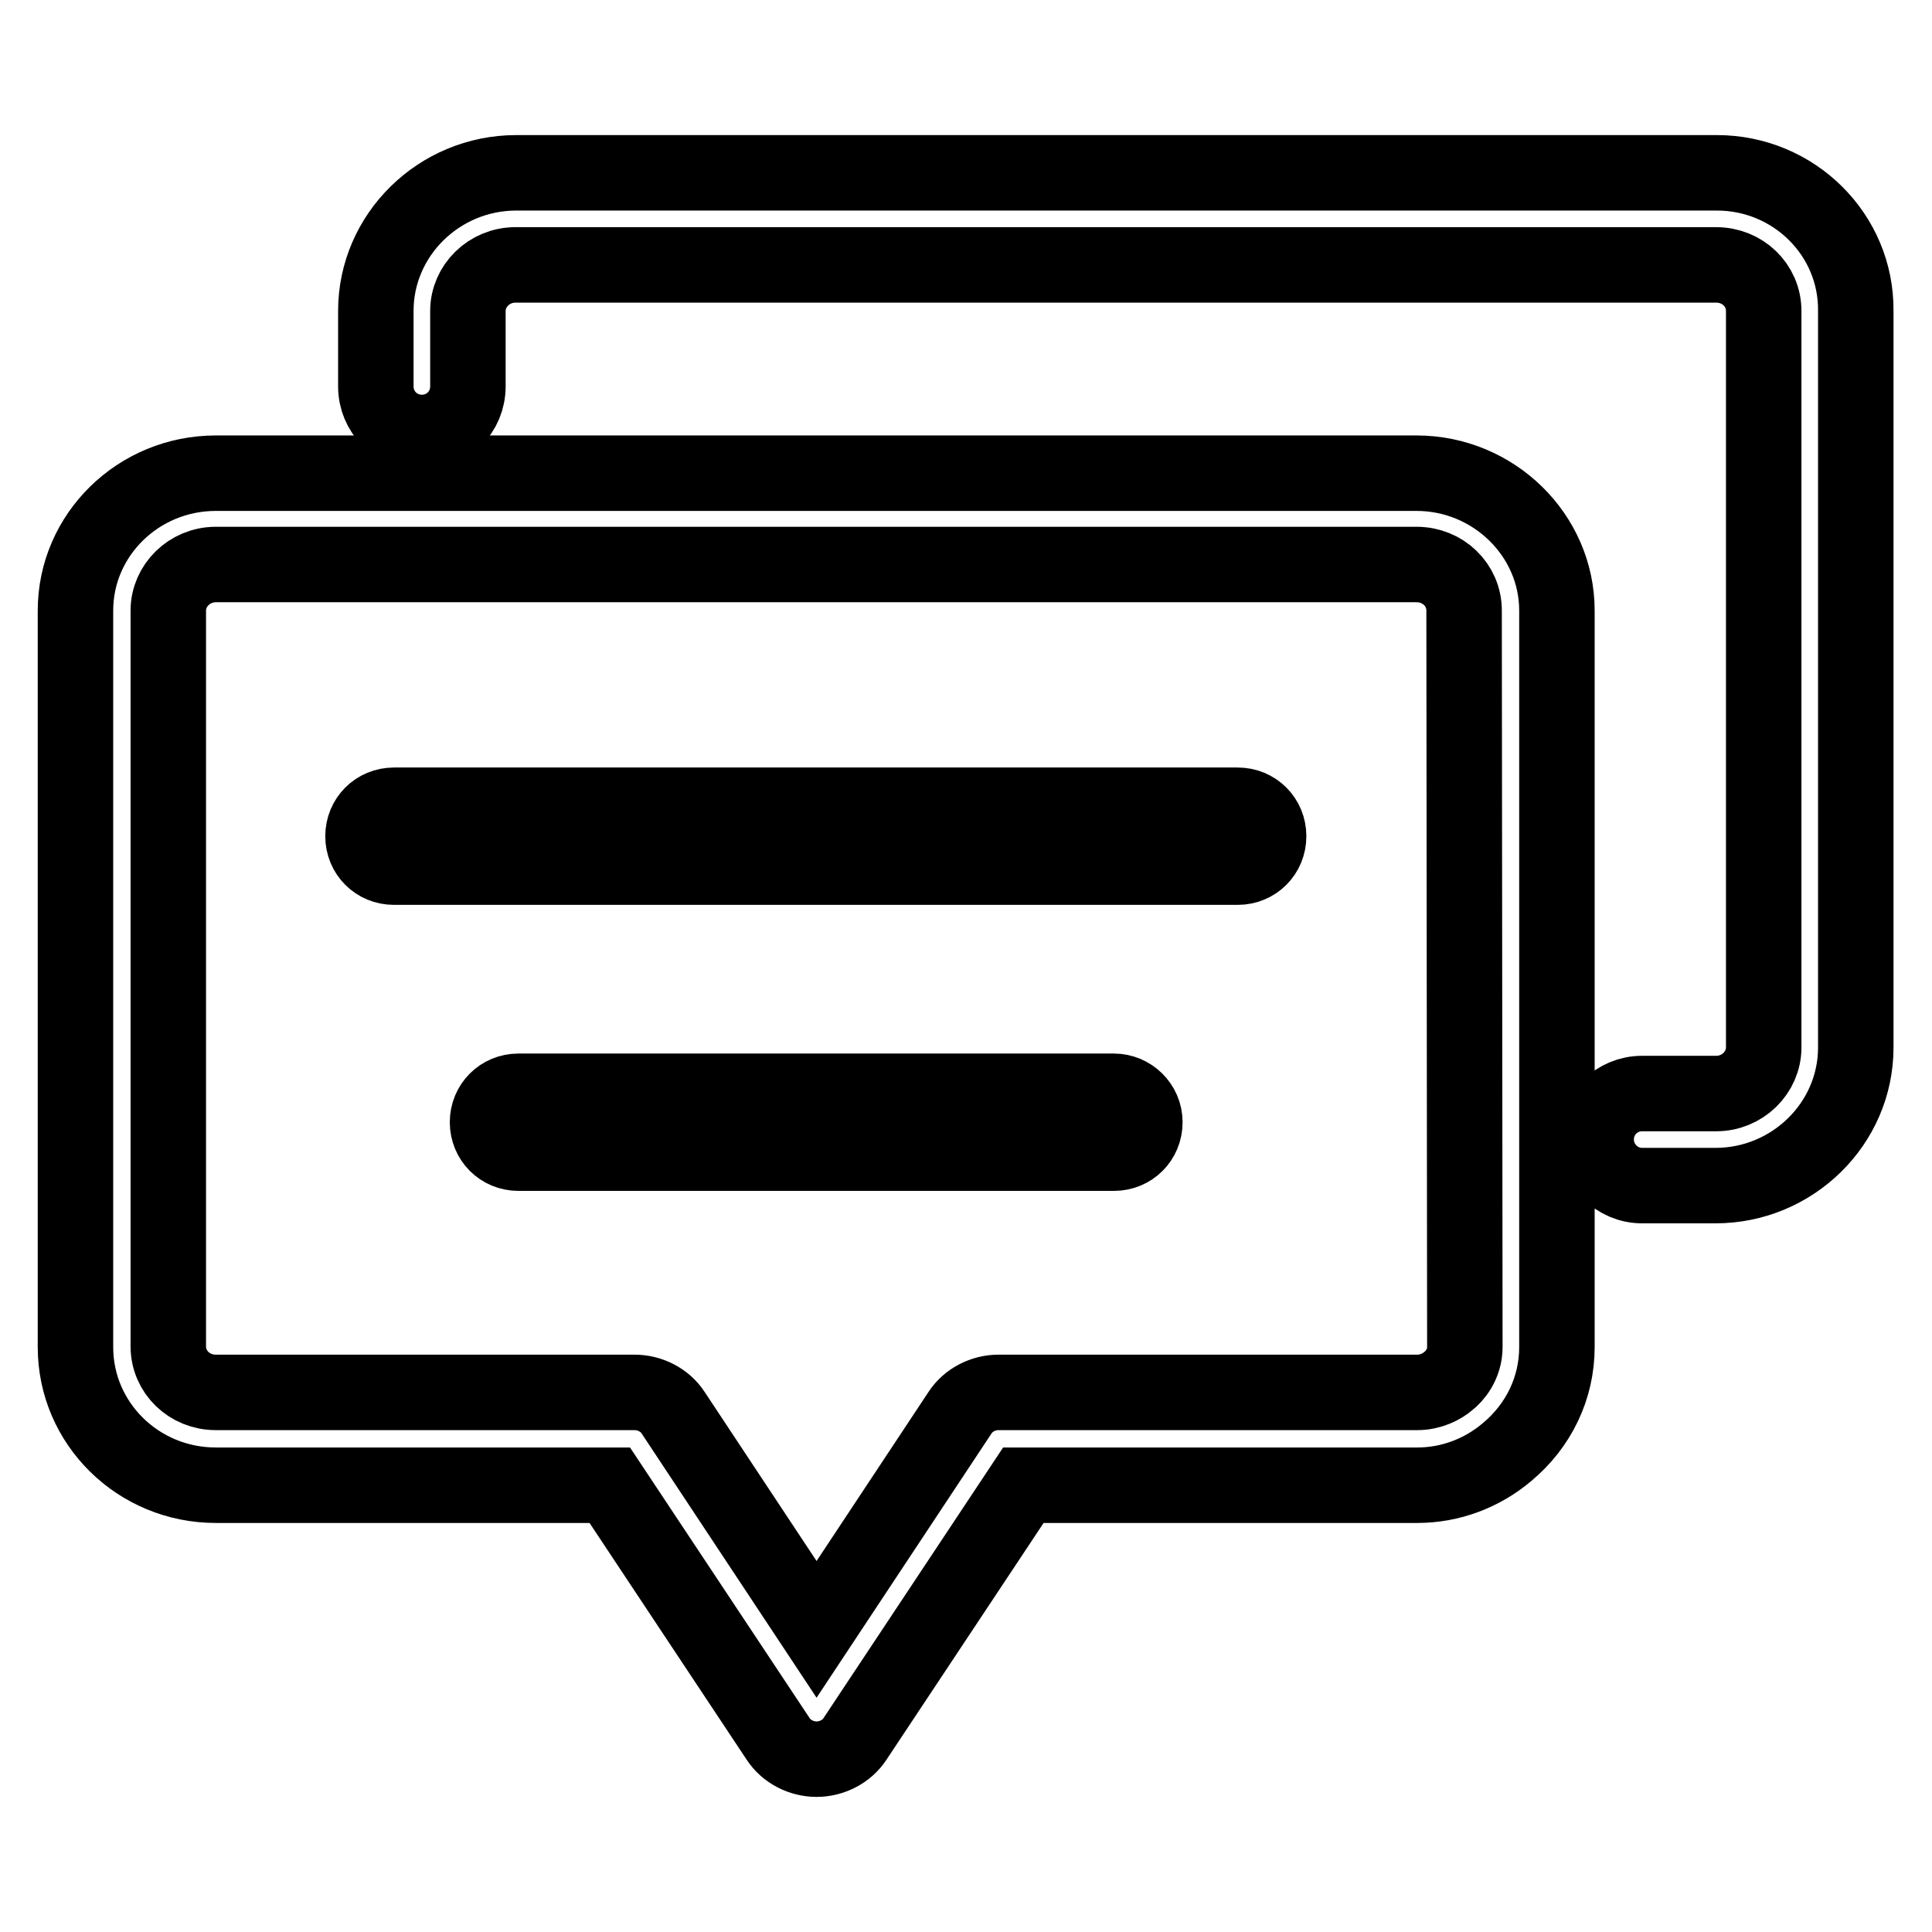 <?xml version="1.0" encoding="utf-8"?>
<!-- Svg Vector Icons : http://www.onlinewebfonts.com/icon -->
<!DOCTYPE svg PUBLIC "-//W3C//DTD SVG 1.1//EN" "http://www.w3.org/Graphics/SVG/1.1/DTD/svg11.dtd">
<svg version="1.1" xmlns="http://www.w3.org/2000/svg" xmlns:xlink="http://www.w3.org/1999/xlink" x="0px" y="0px" viewBox="0 0 256 256" enable-background="new 0 0 256 256" xml:space="preserve">
<g> <path stroke-width="10" fill-opacity="0" stroke="#000000"  d="M164,106.7H52.2c-2.3,0-4.1,1.8-4.1,4.1c0,2.3,1.8,4.1,4.1,4.1H164c2.3,0,4.1-1.8,4.1-4.1 C168.1,108.5,166.3,106.7,164,106.7L164,106.7L164,106.7z M147.6,144.6H68.7c-2.3,0-4.1,1.8-4.1,4.1s1.8,4.1,4.1,4.1h78.9 c2.3,0,4.1-1.8,4.1-4.1S149.8,144.6,147.6,144.6L147.6,144.6L147.6,144.6z M227.5,22.9H68.4c-10.2,0-18.6,8.2-18.6,18.3v10 c0,3.4,2.7,6.1,6.1,6.1c3.4,0,6.1-2.7,6.1-6.1v-10c0-3.3,2.8-6.1,6.3-6.1h159.1c3.5,0,6.3,2.7,6.3,6.1v97.6c0,3.3-2.8,6.1-6.3,6.1 h-9.8c-3.4,0-6.1,2.7-6.1,6.1c0,3.3,2.7,6.1,6.1,6.1h9.7c10.2,0,18.6-8.2,18.6-18.3V41.2C246,31.1,237.7,22.9,227.5,22.9 L227.5,22.9L227.5,22.9z M187.7,62.7H28.6C18.3,62.7,10,70.9,10,80.9v97.6c0,10.1,8.3,18.3,18.6,18.3h52.2l22.3,33.6 c1.1,1.7,3.1,2.7,5.1,2.7s4-1,5.1-2.7l22.3-33.6h52.2c4.4,0,8.6-1.6,11.9-4.4c4.2-3.5,6.6-8.5,6.6-13.9V80.9 C206.3,70.9,197.9,62.7,187.7,62.7L187.7,62.7L187.7,62.7z M194.1,178.5c0,2.3-1.4,3.9-2.2,4.5c-0.8,0.7-2.3,1.5-4.1,1.5h-55.5 c-2,0-4,1-5.1,2.7l-19,28.7l-19-28.7c-1.1-1.7-3.1-2.7-5.1-2.7H28.6c-3.5,0-6.3-2.7-6.3-6.1V80.9c0-3.3,2.8-6.1,6.3-6.1h159.1 c3.5,0,6.3,2.7,6.3,6.1L194.1,178.5L194.1,178.5L194.1,178.5z"/></g>
</svg>